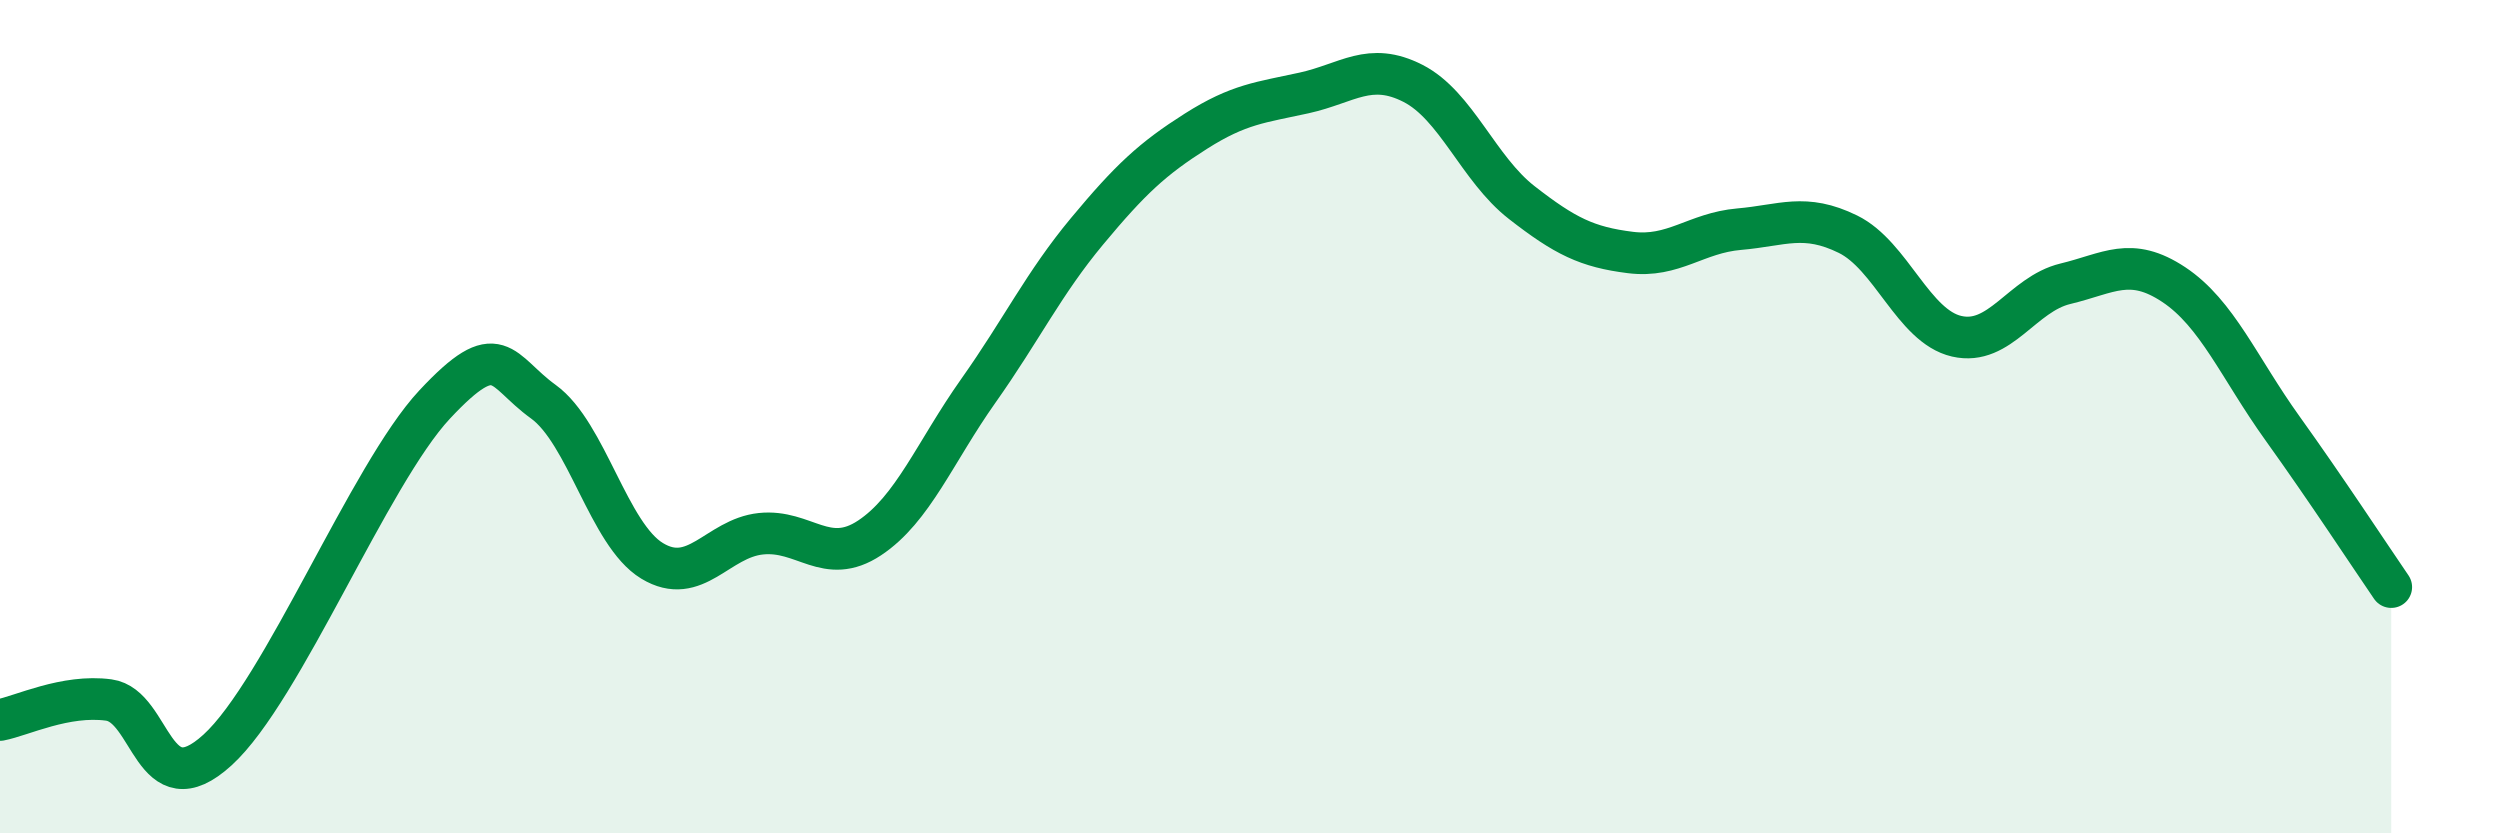 
    <svg width="60" height="20" viewBox="0 0 60 20" xmlns="http://www.w3.org/2000/svg">
      <path
        d="M 0,17.28 C 0.52,17.18 1.57,16.66 2.61,16.8 C 3.65,16.94 3.66,19.42 5.22,18 C 6.78,16.58 8.87,11.38 10.43,9.71 C 11.99,8.04 12,8.89 13.04,9.64 C 14.08,10.39 14.61,12.83 15.65,13.46 C 16.69,14.09 17.22,12.92 18.26,12.81 C 19.3,12.7 19.83,13.6 20.87,12.91 C 21.91,12.22 22.44,10.85 23.48,9.38 C 24.52,7.91 25.05,6.8 26.09,5.55 C 27.13,4.3 27.66,3.81 28.7,3.15 C 29.74,2.49 30.26,2.46 31.3,2.23 C 32.34,2 32.87,1.47 33.91,2 C 34.95,2.53 35.48,4.05 36.52,4.86 C 37.56,5.67 38.09,5.93 39.13,6.06 C 40.17,6.19 40.7,5.59 41.74,5.5 C 42.78,5.41 43.31,5.11 44.35,5.62 C 45.39,6.13 45.92,7.83 46.96,8.07 C 48,8.31 48.53,7.06 49.57,6.81 C 50.61,6.56 51.13,6.14 52.17,6.83 C 53.21,7.52 53.74,8.83 54.78,10.28 C 55.82,11.73 56.87,13.33 57.39,14.09L57.39 20L0 20Z"
        fill="#008740"
        opacity="0.1"
        stroke-linecap="round"
        stroke-linejoin="round"
      />
      <path
        d="M 0,17.28 C 0.52,17.18 1.57,16.66 2.61,16.8 C 3.65,16.94 3.66,19.42 5.22,18 C 6.78,16.58 8.87,11.38 10.43,9.71 C 11.99,8.04 12,8.89 13.04,9.64 C 14.08,10.39 14.61,12.83 15.65,13.46 C 16.69,14.09 17.22,12.92 18.26,12.81 C 19.3,12.7 19.83,13.6 20.87,12.91 C 21.91,12.22 22.44,10.85 23.48,9.38 C 24.52,7.91 25.05,6.8 26.09,5.55 C 27.13,4.3 27.66,3.81 28.7,3.15 C 29.74,2.49 30.26,2.46 31.3,2.23 C 32.34,2 32.87,1.47 33.91,2 C 34.95,2.53 35.48,4.05 36.52,4.86 C 37.56,5.67 38.09,5.93 39.13,6.06 C 40.17,6.19 40.7,5.59 41.74,5.5 C 42.78,5.41 43.31,5.11 44.35,5.62 C 45.39,6.13 45.92,7.83 46.96,8.07 C 48,8.31 48.53,7.06 49.57,6.81 C 50.61,6.56 51.13,6.14 52.17,6.83 C 53.21,7.52 53.74,8.83 54.78,10.28 C 55.82,11.73 56.87,13.33 57.39,14.09"
        stroke="#008740"
        stroke-width="1"
        fill="none"
        stroke-linecap="round"
        stroke-linejoin="round"
      />
    </svg>
  